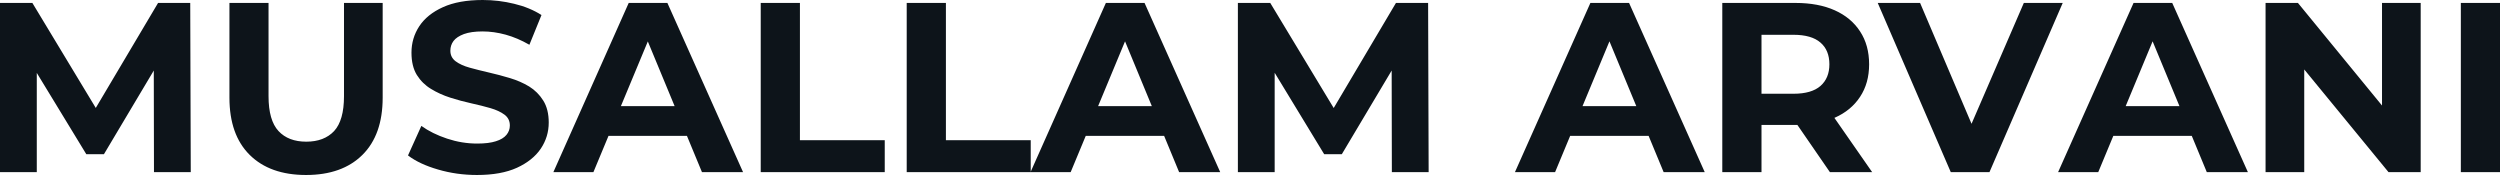 <svg fill="#0d141a" viewBox="0 0 237.866 16.652" height="100%" width="100%" xmlns="http://www.w3.org/2000/svg"><path preserveAspectRatio="none" d="M3.50 16.38L0 16.38L0 0.28L3.08 0.28L9.94 11.64L8.30 11.64L15.04 0.28L18.10 0.28L18.15 16.38L14.65 16.38L14.63 5.64L15.27 5.64L9.89 14.67L8.21 14.67L2.71 5.64L3.50 5.64L3.50 16.38ZM29.12 16.65L29.12 16.65Q25.69 16.65 23.76 14.74Q21.83 12.83 21.83 9.29L21.83 9.29L21.83 0.28L25.55 0.28L25.55 9.15Q25.55 11.45 26.50 12.47Q27.44 13.48 29.14 13.48L29.14 13.48Q30.84 13.48 31.79 12.47Q32.73 11.45 32.73 9.15L32.73 9.15L32.73 0.28L36.41 0.28L36.41 9.29Q36.41 12.83 34.48 14.74Q32.55 16.65 29.12 16.65ZM45.38 16.65L45.38 16.65Q43.45 16.65 41.68 16.13Q39.91 15.62 38.82 14.79L38.82 14.79L40.09 11.98Q41.12 12.72 42.54 13.19Q43.95 13.66 45.40 13.66L45.40 13.66Q46.51 13.66 47.18 13.44Q47.86 13.23 48.19 12.83Q48.51 12.44 48.51 11.94L48.51 11.94Q48.51 11.29 48.00 10.91Q47.49 10.53 46.67 10.29Q45.84 10.05 44.84 9.83Q43.84 9.61 42.84 9.29Q41.84 8.97 41.01 8.46Q40.18 7.96 39.66 7.13Q39.15 6.30 39.15 5.01L39.15 5.01Q39.15 3.63 39.89 2.50Q40.64 1.36 42.15 0.68Q43.65 0 45.93 0L45.93 0Q47.45 0 48.92 0.36Q50.39 0.71 51.52 1.43L51.52 1.43L50.37 4.26Q49.24 3.61 48.12 3.30Q46.99 2.99 45.91 2.99L45.91 2.99Q44.83 2.99 44.14 3.24Q43.45 3.50 43.15 3.90Q42.85 4.30 42.85 4.83L42.85 4.83Q42.85 5.45 43.35 5.83Q43.86 6.21 44.69 6.44Q45.52 6.67 46.52 6.90Q47.52 7.13 48.52 7.43Q49.52 7.73 50.35 8.23Q51.17 8.74 51.69 9.57Q52.21 10.40 52.21 11.66L52.21 11.66Q52.21 13.02 51.45 14.15Q50.69 15.27 49.19 15.96Q47.68 16.65 45.38 16.65ZM56.46 16.38L52.65 16.38L59.82 0.28L63.50 0.28L70.70 16.38L66.79 16.38L60.90 2.16L62.38 2.16L56.46 16.38ZM66.52 12.93L56.23 12.93L57.22 10.10L65.50 10.10L66.52 12.93ZM84.18 16.38L72.38 16.38L72.38 0.28L76.11 0.28L76.11 13.34L84.18 13.34L84.18 16.38ZM98.07 16.38L86.27 16.38L86.27 0.28L90.00 0.28L90.00 13.34L98.07 13.34L98.07 16.38ZM101.87 16.38L98.05 16.38L105.22 0.28L108.90 0.28L116.10 16.38L112.19 16.38L106.31 2.16L107.78 2.16L101.87 16.38ZM111.92 12.93L101.64 12.93L102.63 10.10L110.91 10.10L111.92 12.93ZM121.28 16.38L117.78 16.38L117.78 0.28L120.86 0.28L127.72 11.64L126.09 11.64L132.82 0.28L135.88 0.28L135.93 16.38L132.43 16.38L132.41 5.64L133.05 5.64L127.67 14.67L125.99 14.67L120.50 5.64L121.28 5.64L121.28 16.38ZM147.96 16.38L144.14 16.38L151.32 0.28L155.00 0.28L162.20 16.38L158.29 16.38L152.40 2.16L153.87 2.16L147.96 16.38ZM158.01 12.93L147.73 12.93L148.72 10.10L157.00 10.10L158.01 12.93ZM167.60 16.38L163.87 16.38L163.87 0.28L170.84 0.28Q173.01 0.28 174.57 0.98Q176.13 1.68 176.98 2.99Q177.84 4.30 177.84 6.12L177.84 6.12Q177.84 7.91 176.98 9.21Q176.13 10.51 174.57 11.20Q173.01 11.89 170.84 11.89L170.84 11.89L165.94 11.89L167.60 10.26L167.60 16.38ZM178.13 16.38L174.11 16.38L170.08 10.53L174.06 10.53L178.13 16.38ZM167.60 1.54L167.60 10.67L165.94 8.92L170.64 8.92Q172.36 8.92 173.21 8.18Q174.06 7.43 174.06 6.12L174.06 6.12Q174.06 4.78 173.21 4.05Q172.36 3.31 170.64 3.31L170.64 3.31L165.94 3.31L167.60 1.54ZM189.29 16.38L185.61 16.38L178.66 0.28L182.69 0.28L188.76 14.54L186.39 14.54L192.56 0.28L196.26 0.28L189.29 16.38ZM199.64 16.38L195.82 16.38L203.00 0.28L206.68 0.28L213.88 16.38L209.97 16.38L204.08 2.16L205.55 2.16L199.64 16.38ZM209.69 12.93L199.41 12.93L200.40 10.10L208.68 10.10L209.69 12.93ZM219.24 16.38L215.56 16.38L215.56 0.28L218.64 0.28L228.14 11.87L226.64 11.87L226.64 0.28L230.32 0.28L230.32 16.38L227.26 16.38L217.74 4.78L219.24 4.78L219.24 16.38ZM237.87 16.38L234.14 16.38L234.14 0.28L237.87 0.28L237.87 16.38Z"></path></svg>